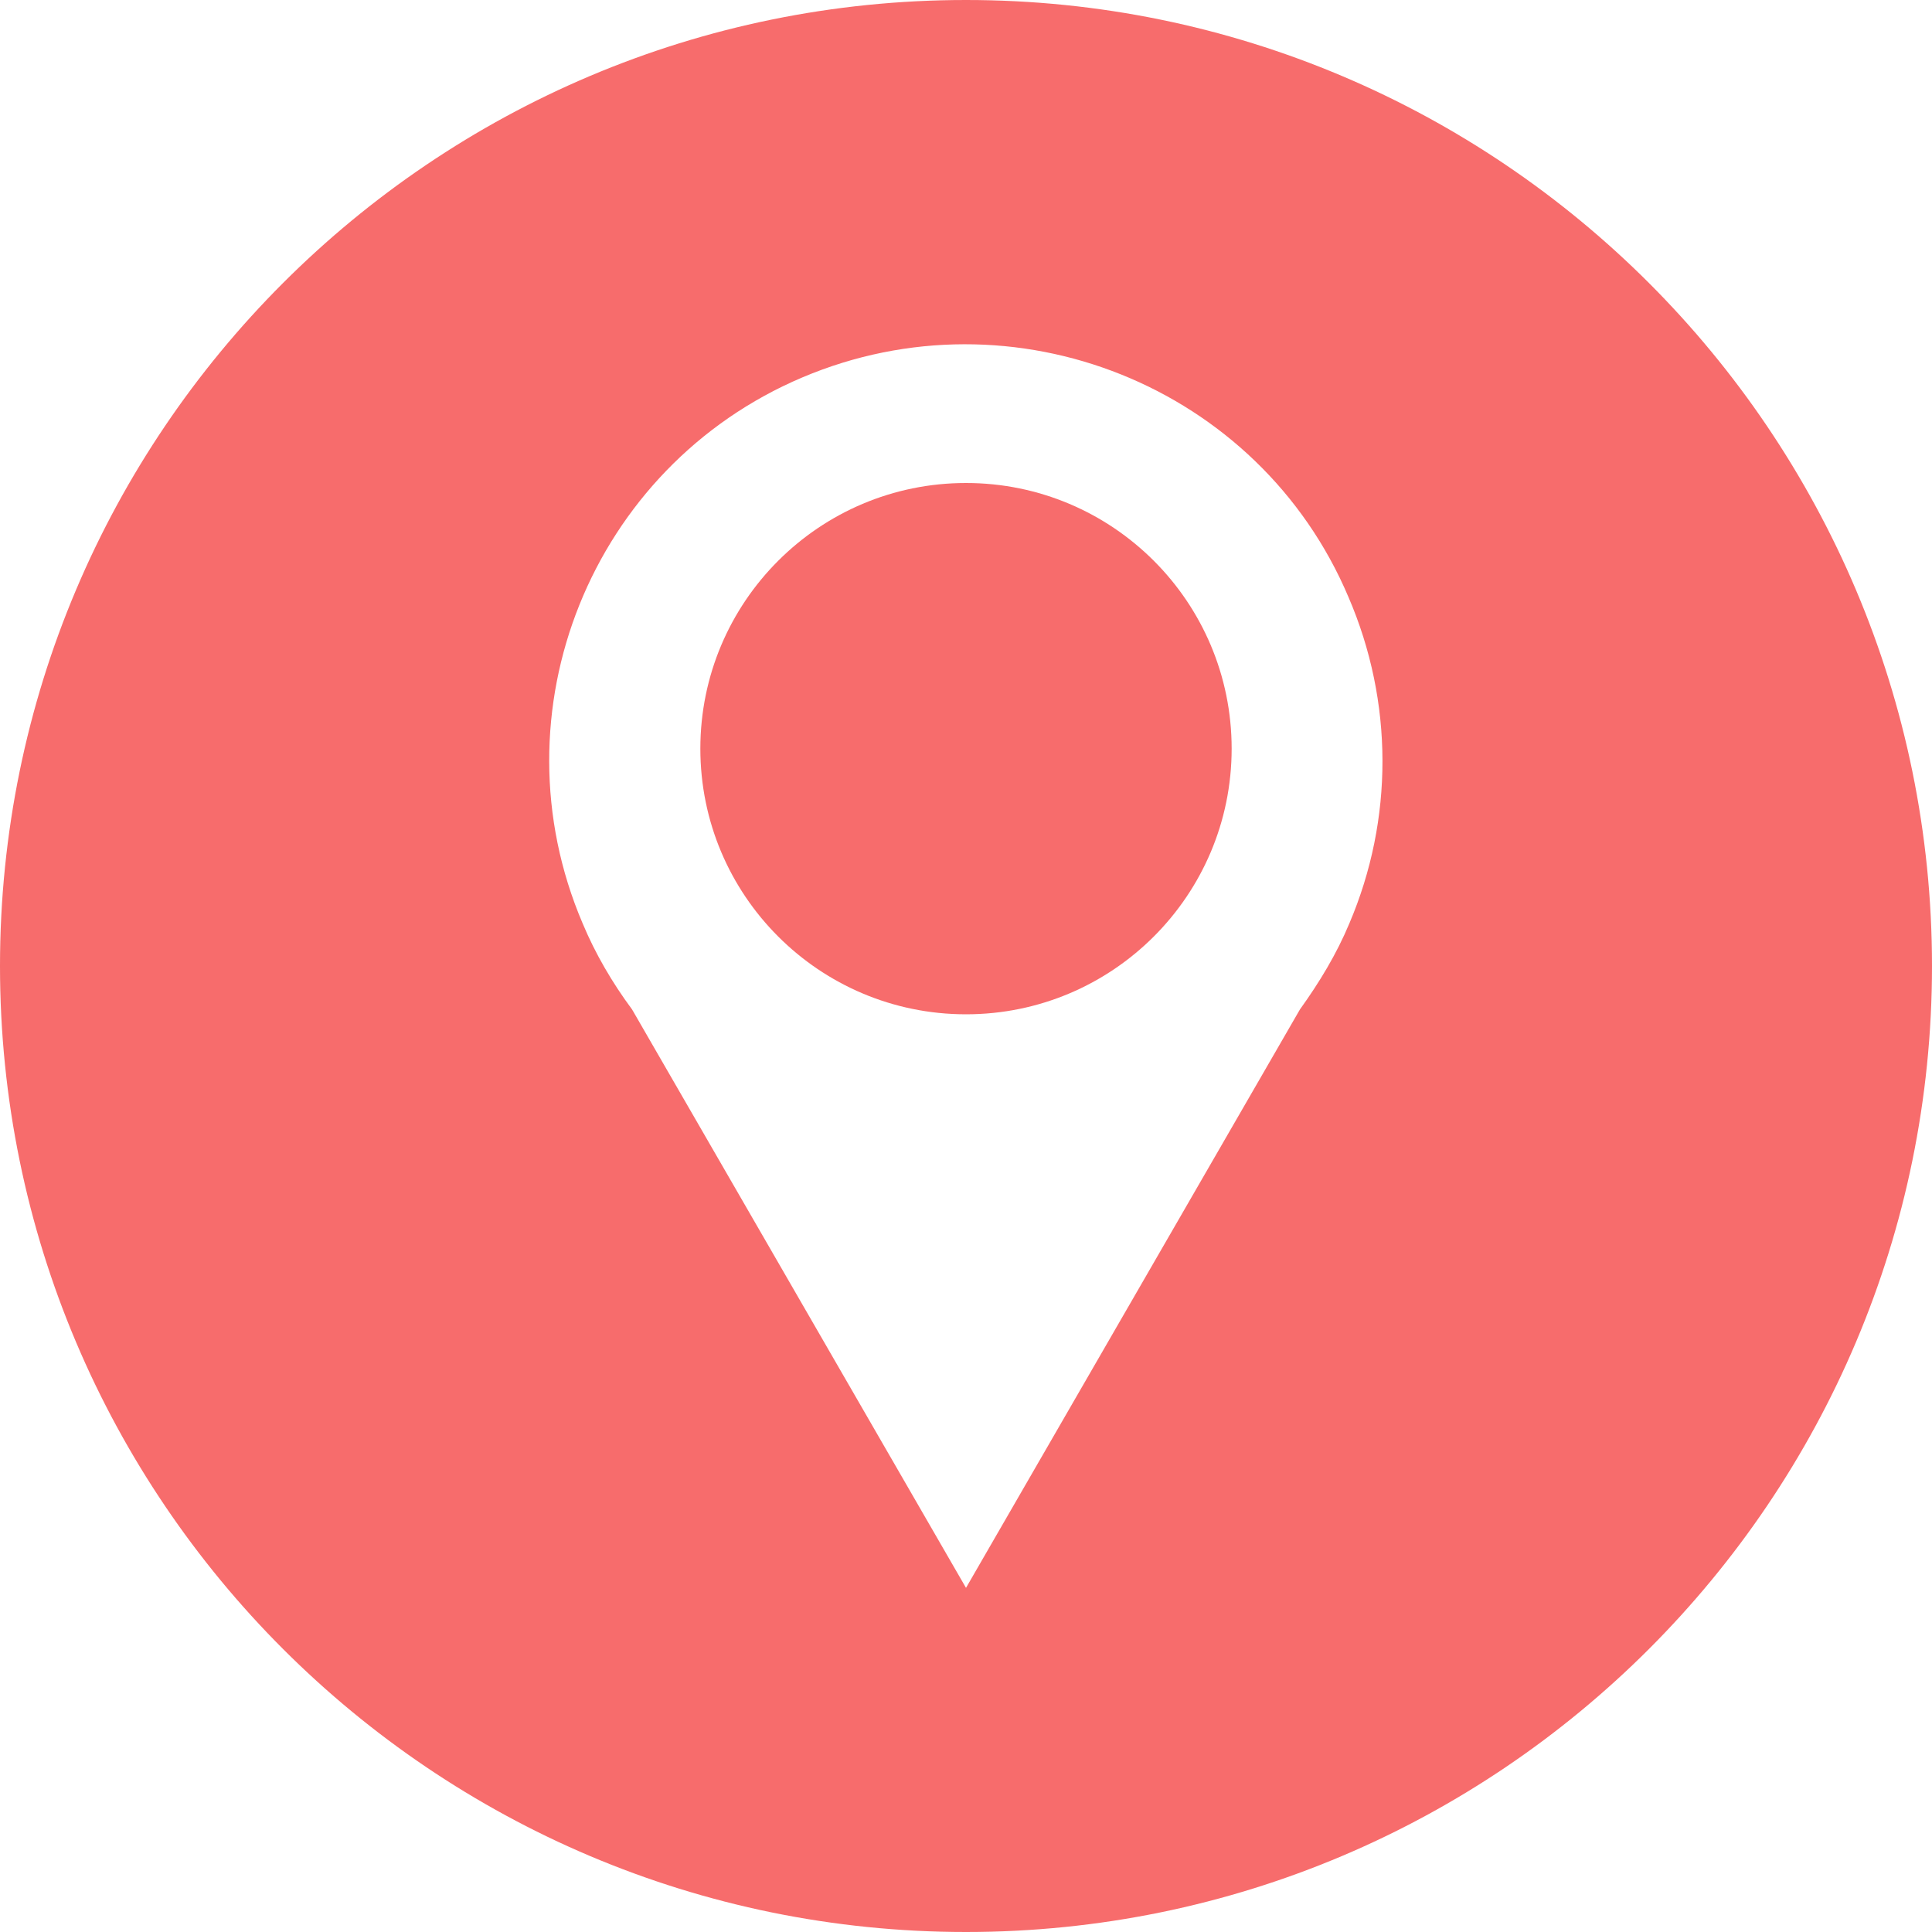 <?xml version="1.0" encoding="UTF-8"?>
<svg width="40px" height="40px" viewBox="0 0 40 40" version="1.1" xmlns="http://www.w3.org/2000/svg" xmlns:xlink="http://www.w3.org/1999/xlink">
    <!-- Generator: Sketch 62 (91390) - https://sketch.com -->
    <title>Location Begonia</title>
    <desc>Created with Sketch.</desc>
    <g id="Website-Designs" stroke="none" stroke-width="1" fill="none" fill-rule="evenodd">
        <g id="11.-Assign-a-Claim" transform="translate(-180, -1305)" fill="#F76C6C" fill-rule="nonzero">
            <g id="Contacts" transform="translate(180, 847)">
                <g id="Location-Begonia" transform="translate(0, 458)">
                    <path d="M20,0 C8.959,0 0,8.959 0,20 C0,31.041 8.959,40 20,40 C31.041,40 40,31.041 40,20 C40,20 40,20 40,20 C40,8.959 31.041,0 20,0 Z M27.937,19.118 L27.937,19.118 C27.672,19.753 27.319,20.335 26.914,20.899 L20,32.875 L13.086,20.899 C12.681,20.353 12.328,19.753 12.063,19.118 L12.063,19.118 C10.194,14.744 12.24,9.665 16.614,7.813 C20.988,5.961 26.067,7.989 27.919,12.363 C28.854,14.533 28.854,16.966 27.937,19.118 L27.937,19.118 Z" id="Shape"></path>
                    <circle id="Oval" cx="20" cy="15.5" r="5.5"></circle>
                </g>
            </g>
        </g>
    </g>
</svg>